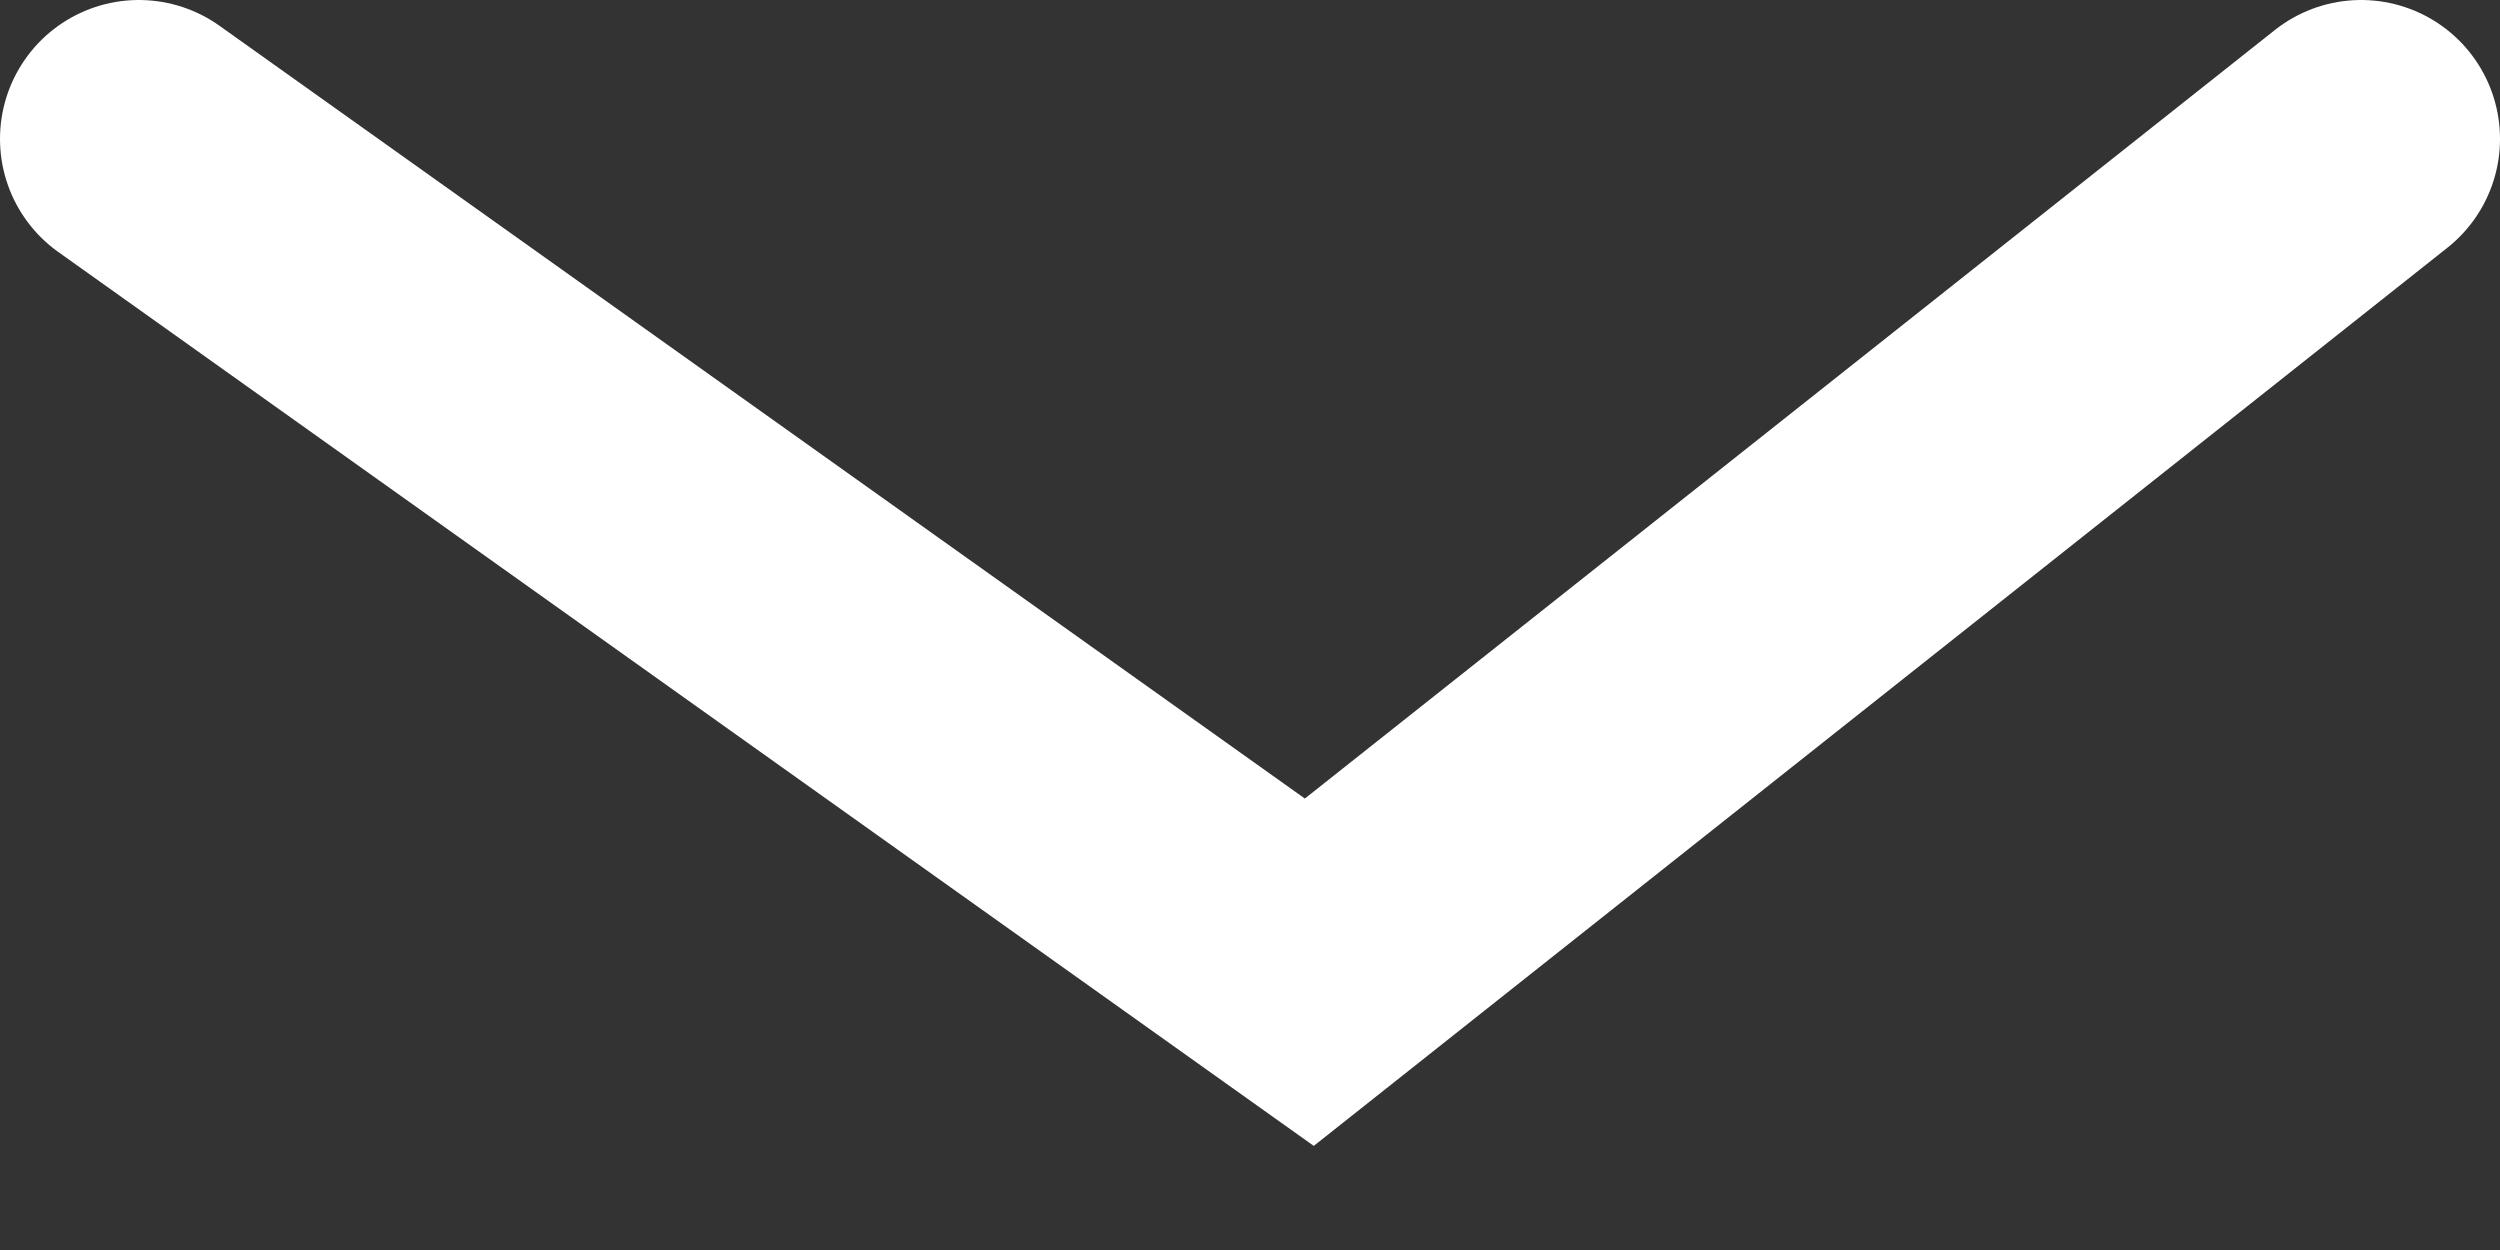 <svg width="18" height="9" viewBox="0 0 18 9" fill="none" xmlns="http://www.w3.org/2000/svg">
<rect x="0" y="0" width="18" height="9" fill="#333333" stroke="none"/>
<path d="M1 1L9.427 7L17 1" stroke="white" stroke-width="2" stroke-linecap="round"/>
</svg>

